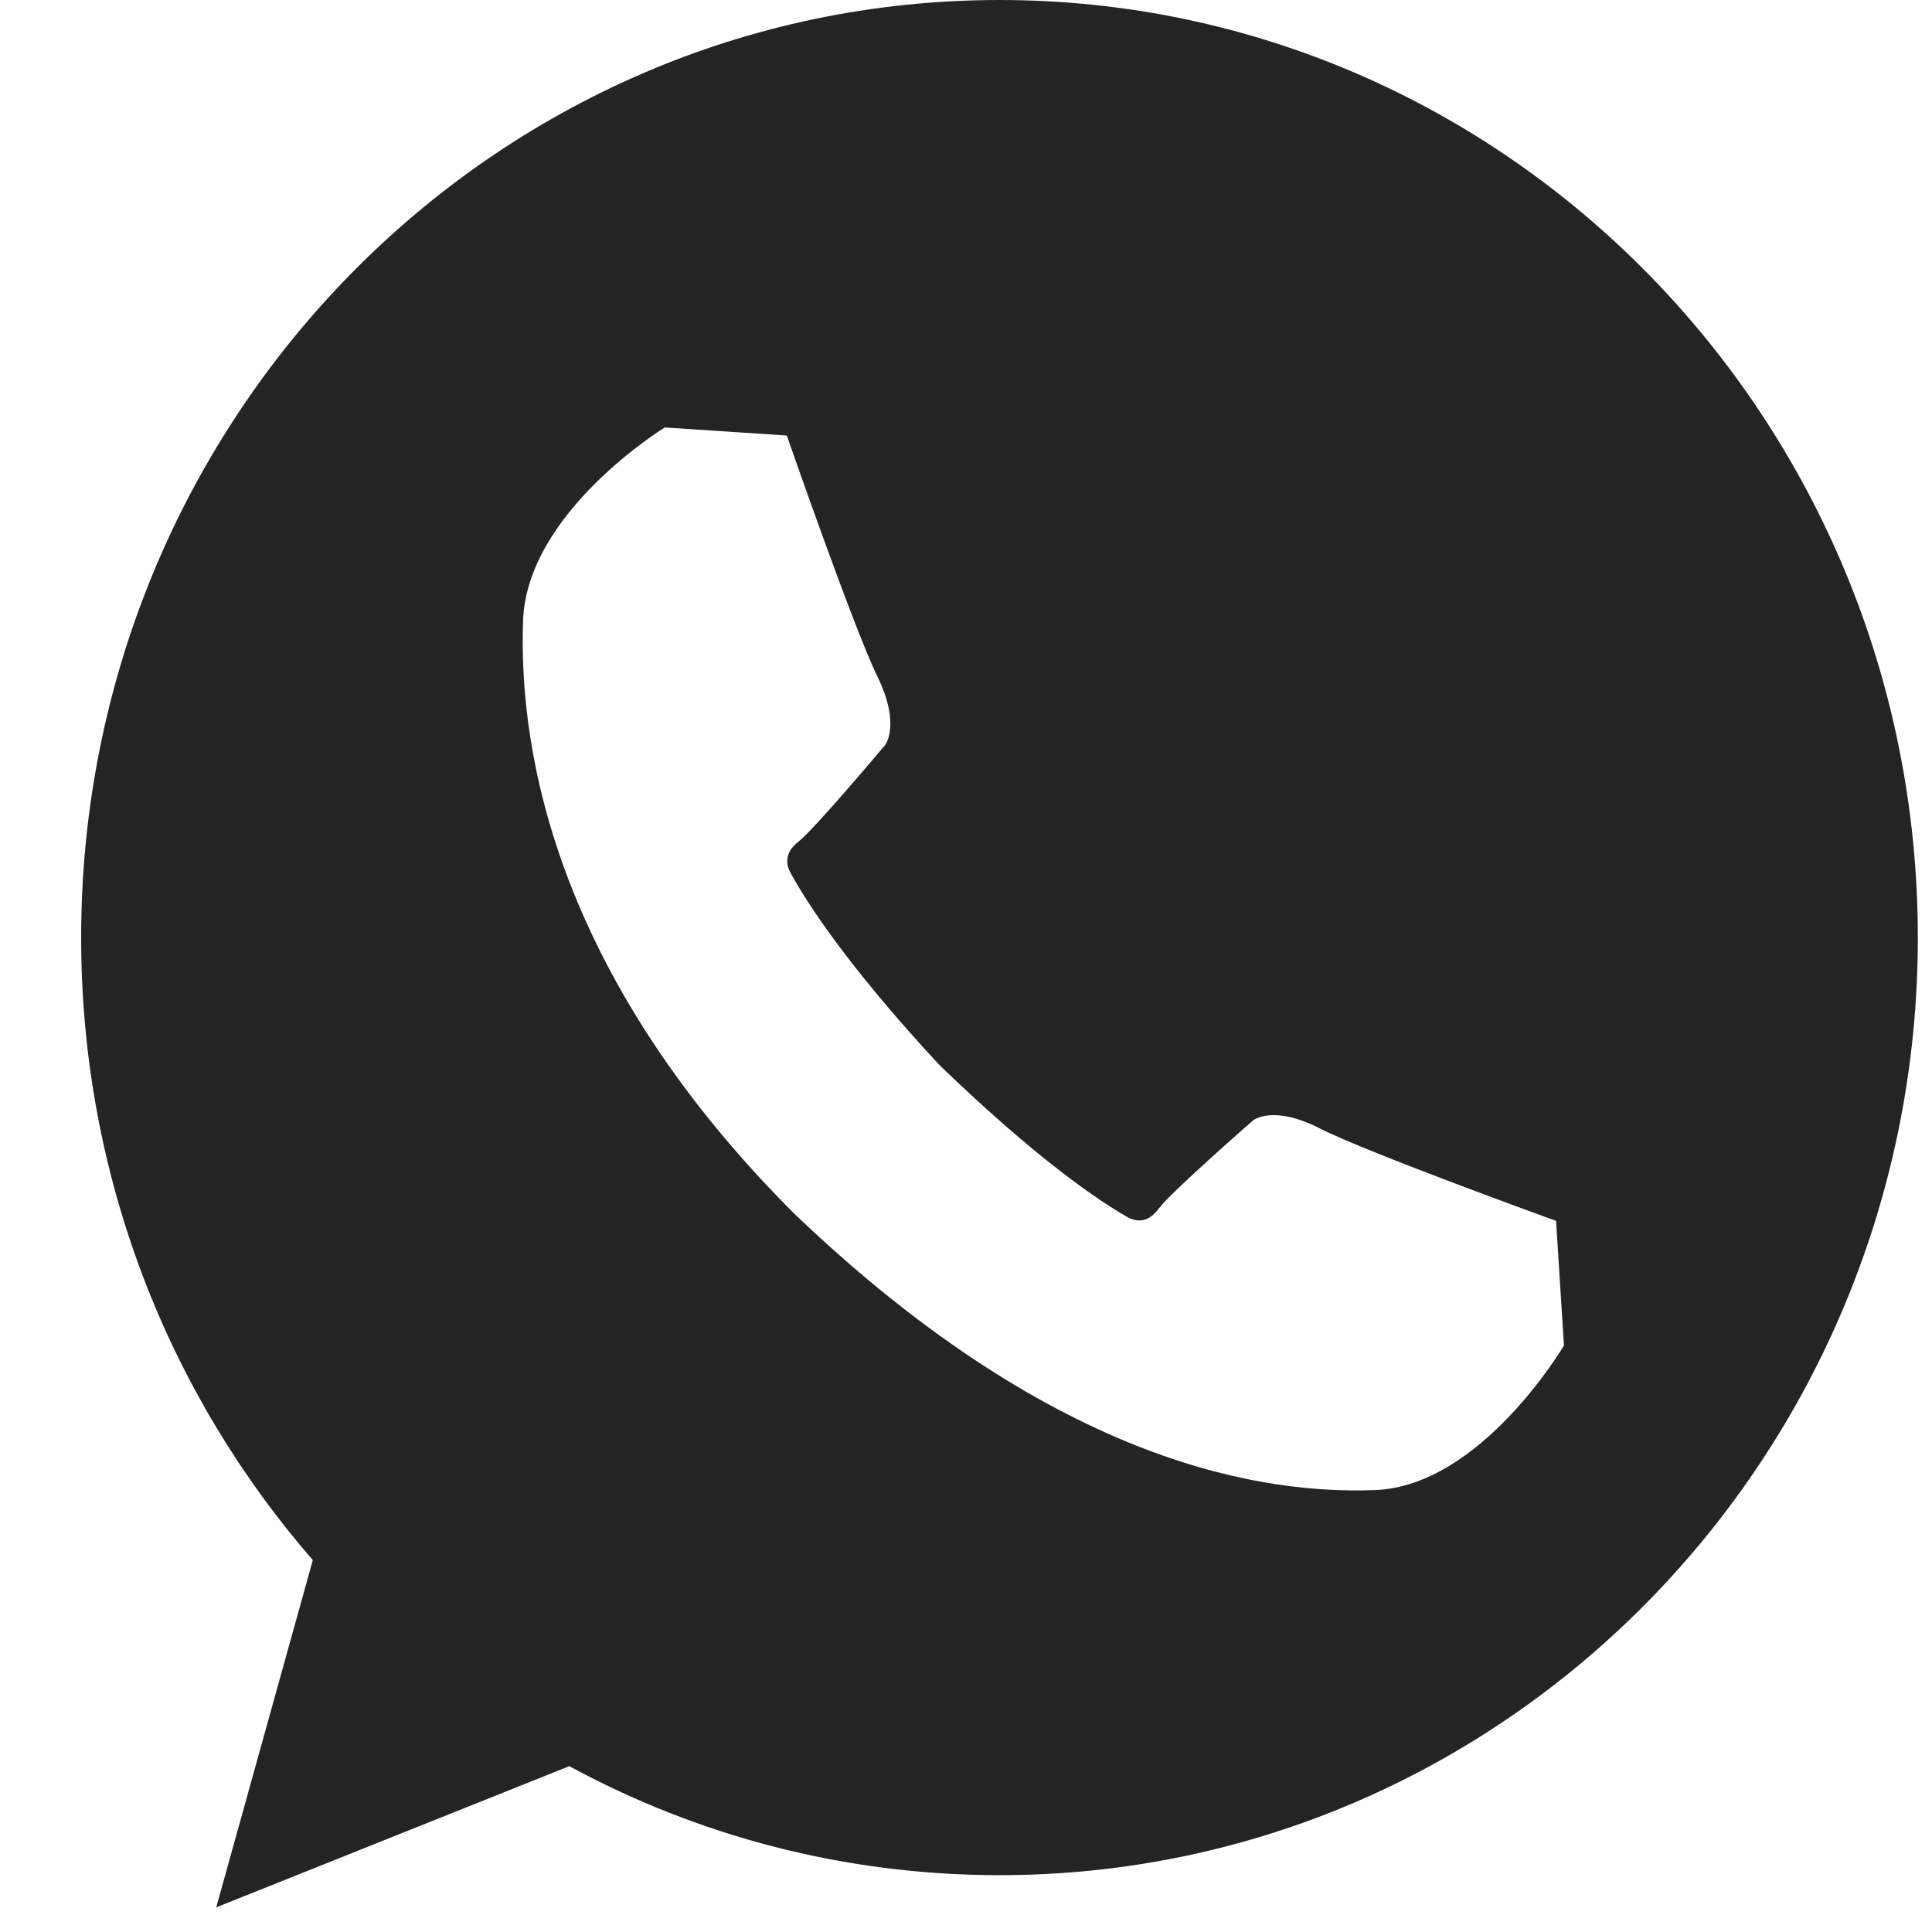 <?xml version="1.0" encoding="UTF-8"?> <svg xmlns="http://www.w3.org/2000/svg" width="12" height="12" viewBox="0 0 12 12" fill="none"> <path d="M6.208 0C3.058 0 0.504 2.607 0.504 5.824C0.504 7.308 1.048 8.661 1.943 9.69L1.343 11.847L3.536 10.97C4.333 11.402 5.242 11.647 6.208 11.647C9.358 11.647 11.912 9.04 11.912 5.824C11.912 2.607 9.358 0 6.208 0ZM8.541 9.255C7.881 9.28 6.586 9.12 4.932 7.537C3.362 5.968 3.225 4.526 3.249 3.853C3.274 3.179 4.129 2.655 4.129 2.655L4.887 2.705C4.887 2.705 5.303 3.903 5.45 4.202C5.596 4.502 5.498 4.627 5.498 4.627C5.498 4.627 5.058 5.151 4.961 5.226C4.863 5.301 4.887 5.381 4.912 5.425C5.155 5.865 5.627 6.392 5.835 6.615C6.054 6.827 6.57 7.31 7 7.558C7.044 7.583 7.123 7.608 7.196 7.508C7.269 7.408 7.783 6.959 7.783 6.959C7.783 6.959 7.905 6.859 8.198 7.009C8.492 7.159 9.665 7.583 9.665 7.583L9.714 8.357C9.714 8.357 9.201 9.23 8.541 9.255Z" fill="#242424"></path> </svg> 